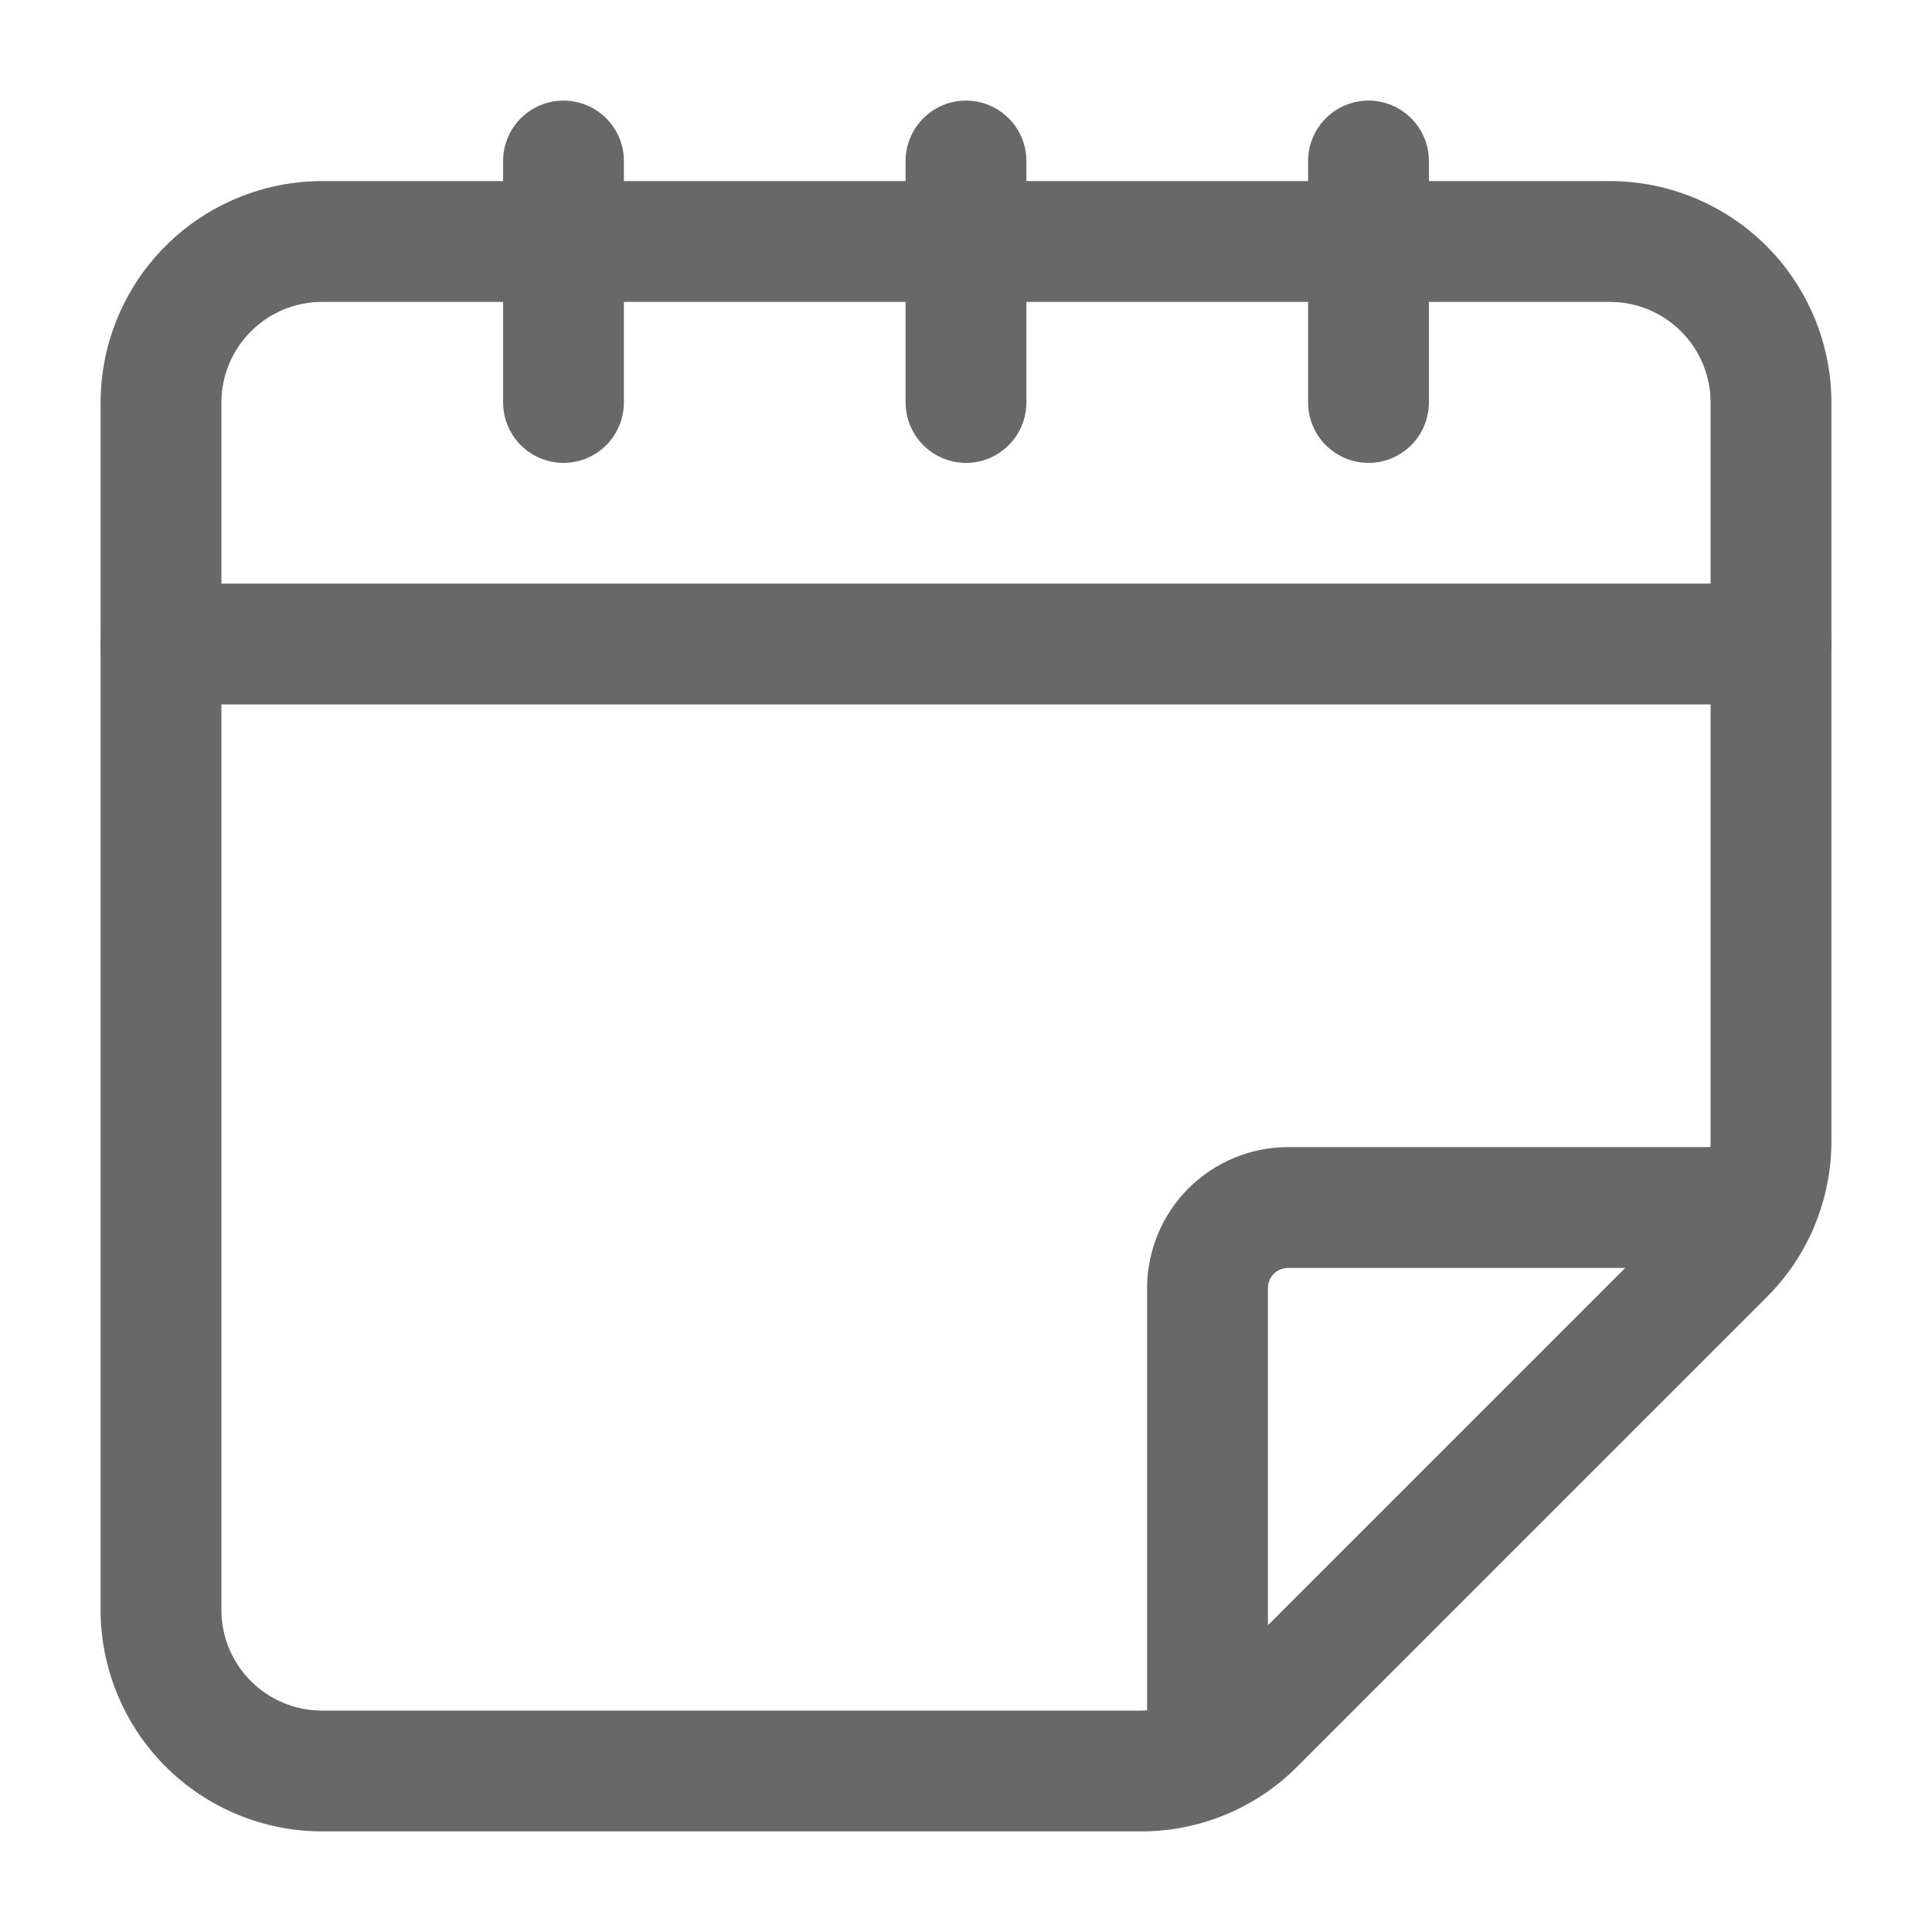 <svg width="30" height="30" viewBox="0 0 30 30" fill="none" xmlns="http://www.w3.org/2000/svg">
<path d="M17.715 28.438H5C4.089 28.437 3.215 28.074 2.57 27.43C1.926 26.785 1.563 25.911 1.562 25V6.25C1.563 5.339 1.926 4.465 2.57 3.82C3.215 3.176 4.089 2.813 5 2.812H25C25.911 2.813 26.785 3.176 27.43 3.82C28.074 4.465 28.437 5.339 28.438 6.25V17.714C28.439 18.166 28.35 18.613 28.177 19.031C28.005 19.448 27.751 19.827 27.43 20.145L20.145 27.43C19.827 27.751 19.448 28.005 19.031 28.177C18.614 28.35 18.166 28.439 17.715 28.438ZM5 4.688C4.586 4.688 4.189 4.853 3.896 5.146C3.603 5.439 3.438 5.836 3.438 6.25V25C3.438 25.414 3.603 25.811 3.896 26.104C4.189 26.397 4.586 26.562 5 26.562H17.715C18.129 26.561 18.526 26.397 18.82 26.105L26.105 18.82C26.25 18.675 26.366 18.503 26.444 18.313C26.523 18.123 26.563 17.92 26.562 17.714V6.25C26.562 5.836 26.397 5.439 26.104 5.146C25.811 4.853 25.414 4.688 25 4.688H5Z" fill="#686868"/>
<path d="M8.75 7.188C8.501 7.187 8.263 7.089 8.087 6.913C7.911 6.737 7.813 6.499 7.812 6.25V2.5C7.812 2.251 7.911 2.013 8.087 1.837C8.263 1.661 8.501 1.562 8.75 1.562C8.999 1.562 9.237 1.661 9.413 1.837C9.589 2.013 9.688 2.251 9.688 2.5V6.25C9.687 6.499 9.589 6.737 9.413 6.913C9.237 7.089 8.999 7.187 8.75 7.188Z" fill="#686868"/>
<path d="M15 7.188C14.751 7.187 14.513 7.089 14.337 6.913C14.161 6.737 14.063 6.499 14.062 6.25V2.5C14.062 2.251 14.161 2.013 14.337 1.837C14.513 1.661 14.751 1.562 15 1.562C15.249 1.562 15.487 1.661 15.663 1.837C15.839 2.013 15.938 2.251 15.938 2.5V6.25C15.937 6.499 15.839 6.737 15.663 6.913C15.487 7.089 15.249 7.187 15 7.188Z" fill="#686868"/>
<path d="M21.25 7.188C21.001 7.187 20.763 7.089 20.587 6.913C20.411 6.737 20.313 6.499 20.312 6.25V2.5C20.312 2.251 20.411 2.013 20.587 1.837C20.763 1.661 21.001 1.562 21.25 1.562C21.499 1.562 21.737 1.661 21.913 1.837C22.089 2.013 22.188 2.251 22.188 2.5V6.25C22.187 6.499 22.089 6.737 21.913 6.913C21.737 7.089 21.499 7.187 21.25 7.188Z" fill="#686868"/>
<path d="M27.5 10.938H2.5C2.251 10.938 2.013 10.839 1.837 10.663C1.661 10.487 1.562 10.249 1.562 10C1.562 9.751 1.661 9.513 1.837 9.337C2.013 9.161 2.251 9.062 2.5 9.062H27.5C27.749 9.062 27.987 9.161 28.163 9.337C28.339 9.513 28.438 9.751 28.438 10C28.438 10.249 28.339 10.487 28.163 10.663C27.987 10.839 27.749 10.938 27.5 10.938Z" fill="#686868"/>
<path d="M18.75 28.212C18.501 28.212 18.263 28.113 18.087 27.938C17.911 27.762 17.813 27.523 17.812 27.275V20C17.813 19.42 18.044 18.864 18.454 18.454C18.864 18.044 19.42 17.813 20 17.812H27.275C27.524 17.812 27.762 17.911 27.938 18.087C28.114 18.263 28.213 18.501 28.213 18.75C28.213 18.999 28.114 19.237 27.938 19.413C27.762 19.589 27.524 19.688 27.275 19.688H20C19.917 19.689 19.838 19.722 19.78 19.78C19.722 19.838 19.689 19.917 19.688 20V27.275C19.687 27.523 19.589 27.762 19.413 27.938C19.237 28.113 18.999 28.212 18.75 28.212Z" fill="#686868"/>
</svg>
